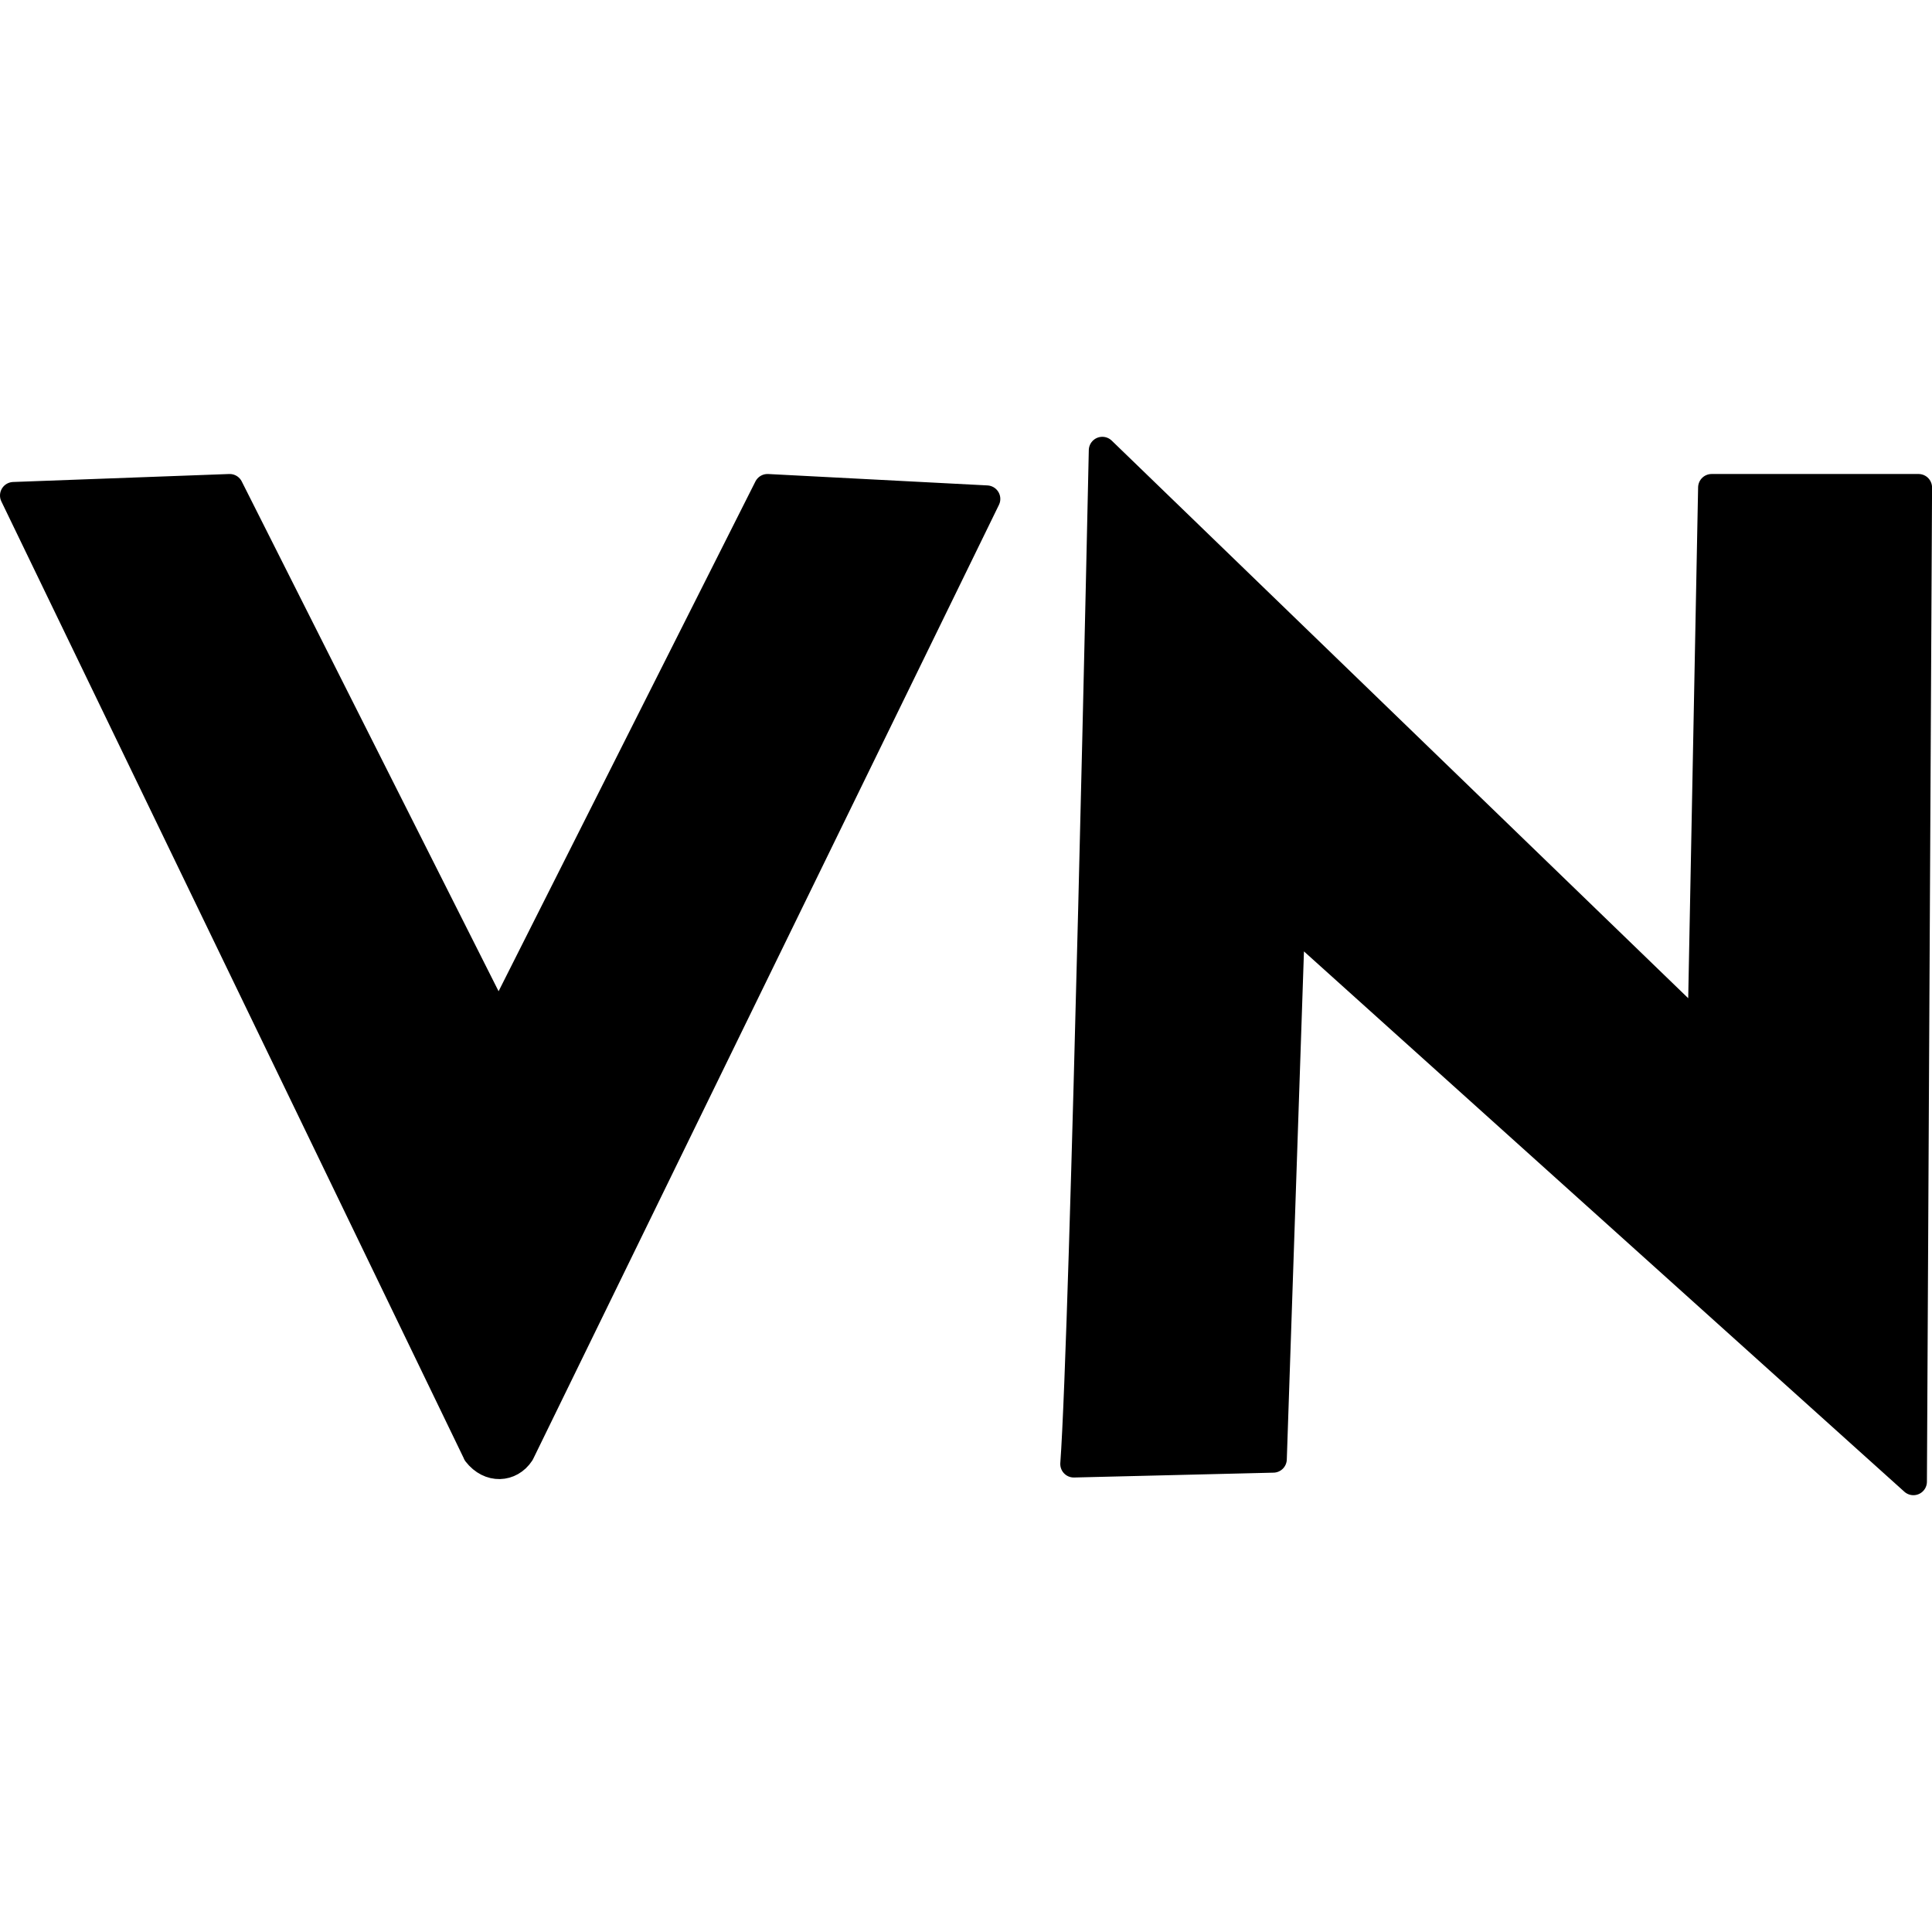 <?xml version="1.0" encoding="UTF-8"?>
<svg xmlns="http://www.w3.org/2000/svg" xmlns:v="https://vecta.io/nano" width="64" height="64" viewBox="0 0 33.867 33.867">
  <path d="M22.638 16.161l-.318 9.417-3.497.085c.172-2.331.5-17.769.5-17.769L29.82 18.047l.184-9.501h3.627l-.09 17.427zM8.351 25.476L.237 8.686l3.789-.14 4.714 9.357 4.714-9.357 3.844.2-8.167 16.729c-.18.275-.55.3-.782 0z" stroke="#000" stroke-width=".474" stroke-linejoin="round"/>
</svg>
